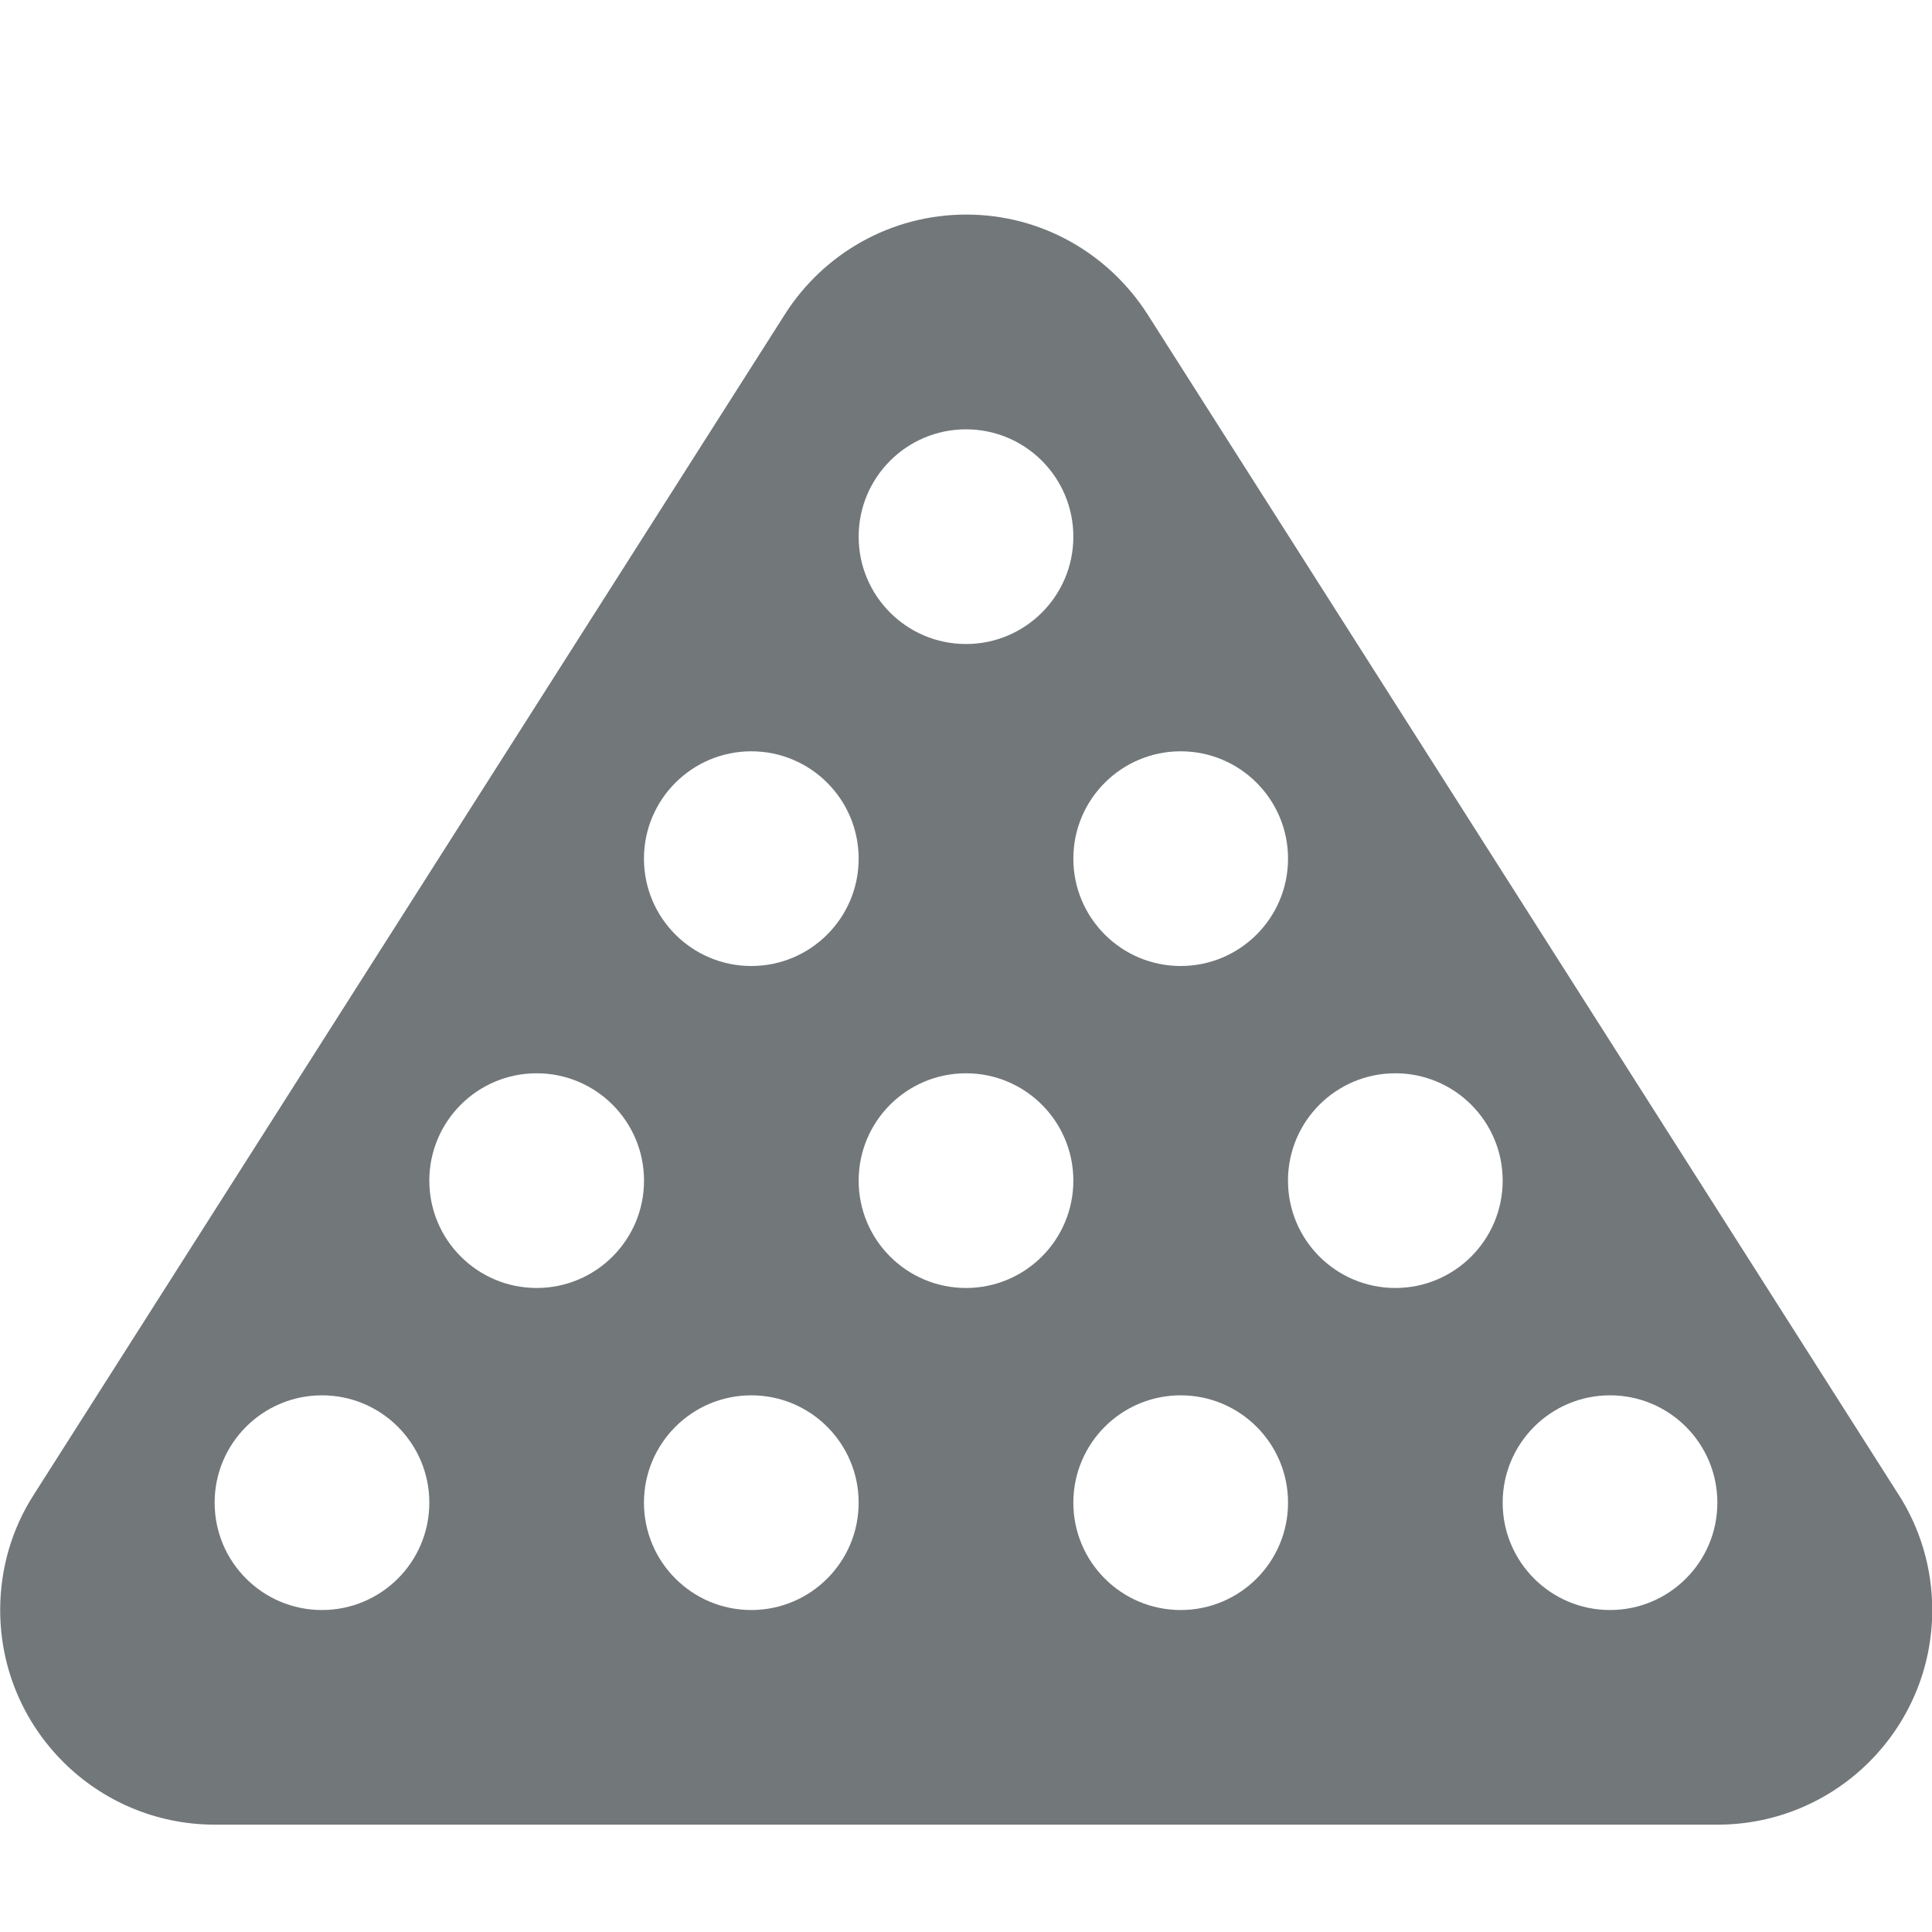 <?xml version="1.0" encoding="utf-8"?>
<!-- Generated by IcoMoon.io -->
<!DOCTYPE svg PUBLIC "-//W3C//DTD SVG 1.1//EN" "http://www.w3.org/Graphics/SVG/1.1/DTD/svg11.dtd">
<svg version="1.1" xmlns="http://www.w3.org/2000/svg" xmlns:xlink="http://www.w3.org/1999/xlink" width="32" height="32" viewBox="0 0 32 32">
<path fill="#72777a" d="M31.452 24.764l-12.444-19.556c-0.64-1-1.746-1.654-3.004-1.654s-2.364 0.654-2.996 1.64l-12.453 19.57c-0.346 0.539-0.552 1.197-0.552 1.902 0 1.963 1.59 3.554 3.552 3.556h24.889c0.001 0 0.003 0 0.004 0 1.964 0 3.556-1.592 3.556-3.556 0-0.706-0.206-1.363-0.56-1.916zM19.556 12.444c0.982 0 1.778 0.796 1.778 1.778s-0.796 1.778-1.778 1.778c-0.982 0-1.778-0.796-1.778-1.778s0.796-1.778 1.778-1.778zM16 7.111c0.982 0 1.778 0.796 1.778 1.778s-0.796 1.778-1.778 1.778c-0.982 0-1.778-0.796-1.778-1.778s0.796-1.778 1.778-1.778zM12.444 12.444c0.982 0 1.778 0.796 1.778 1.778s-0.796 1.778-1.778 1.778c-0.982 0-1.778-0.796-1.778-1.778s0.796-1.778 1.778-1.778zM5.333 26.667c-0.982 0-1.778-0.796-1.778-1.778s0.796-1.778 1.778-1.778c0.982 0 1.778 0.796 1.778 1.778s-0.796 1.778-1.778 1.778zM8.889 21.333c-0.982 0-1.778-0.796-1.778-1.778s0.796-1.778 1.778-1.778c0.982 0 1.778 0.796 1.778 1.778s-0.796 1.778-1.778 1.778zM12.444 26.667c-0.982 0-1.778-0.796-1.778-1.778s0.796-1.778 1.778-1.778c0.982 0 1.778 0.796 1.778 1.778s-0.796 1.778-1.778 1.778zM16 21.333c-0.982 0-1.778-0.796-1.778-1.778s0.796-1.778 1.778-1.778c0.982 0 1.778 0.796 1.778 1.778s-0.796 1.778-1.778 1.778zM19.556 26.667c-0.982 0-1.778-0.796-1.778-1.778s0.796-1.778 1.778-1.778c0.982 0 1.778 0.796 1.778 1.778s-0.796 1.778-1.778 1.778zM23.111 21.333c-0.982 0-1.778-0.796-1.778-1.778s0.796-1.778 1.778-1.778c0.982 0 1.778 0.796 1.778 1.778s-0.796 1.778-1.778 1.778zM26.667 26.667c-0.982 0-1.778-0.796-1.778-1.778s0.796-1.778 1.778-1.778c0.982 0 1.778 0.796 1.778 1.778s-0.796 1.778-1.778 1.778z"></path>
</svg>
